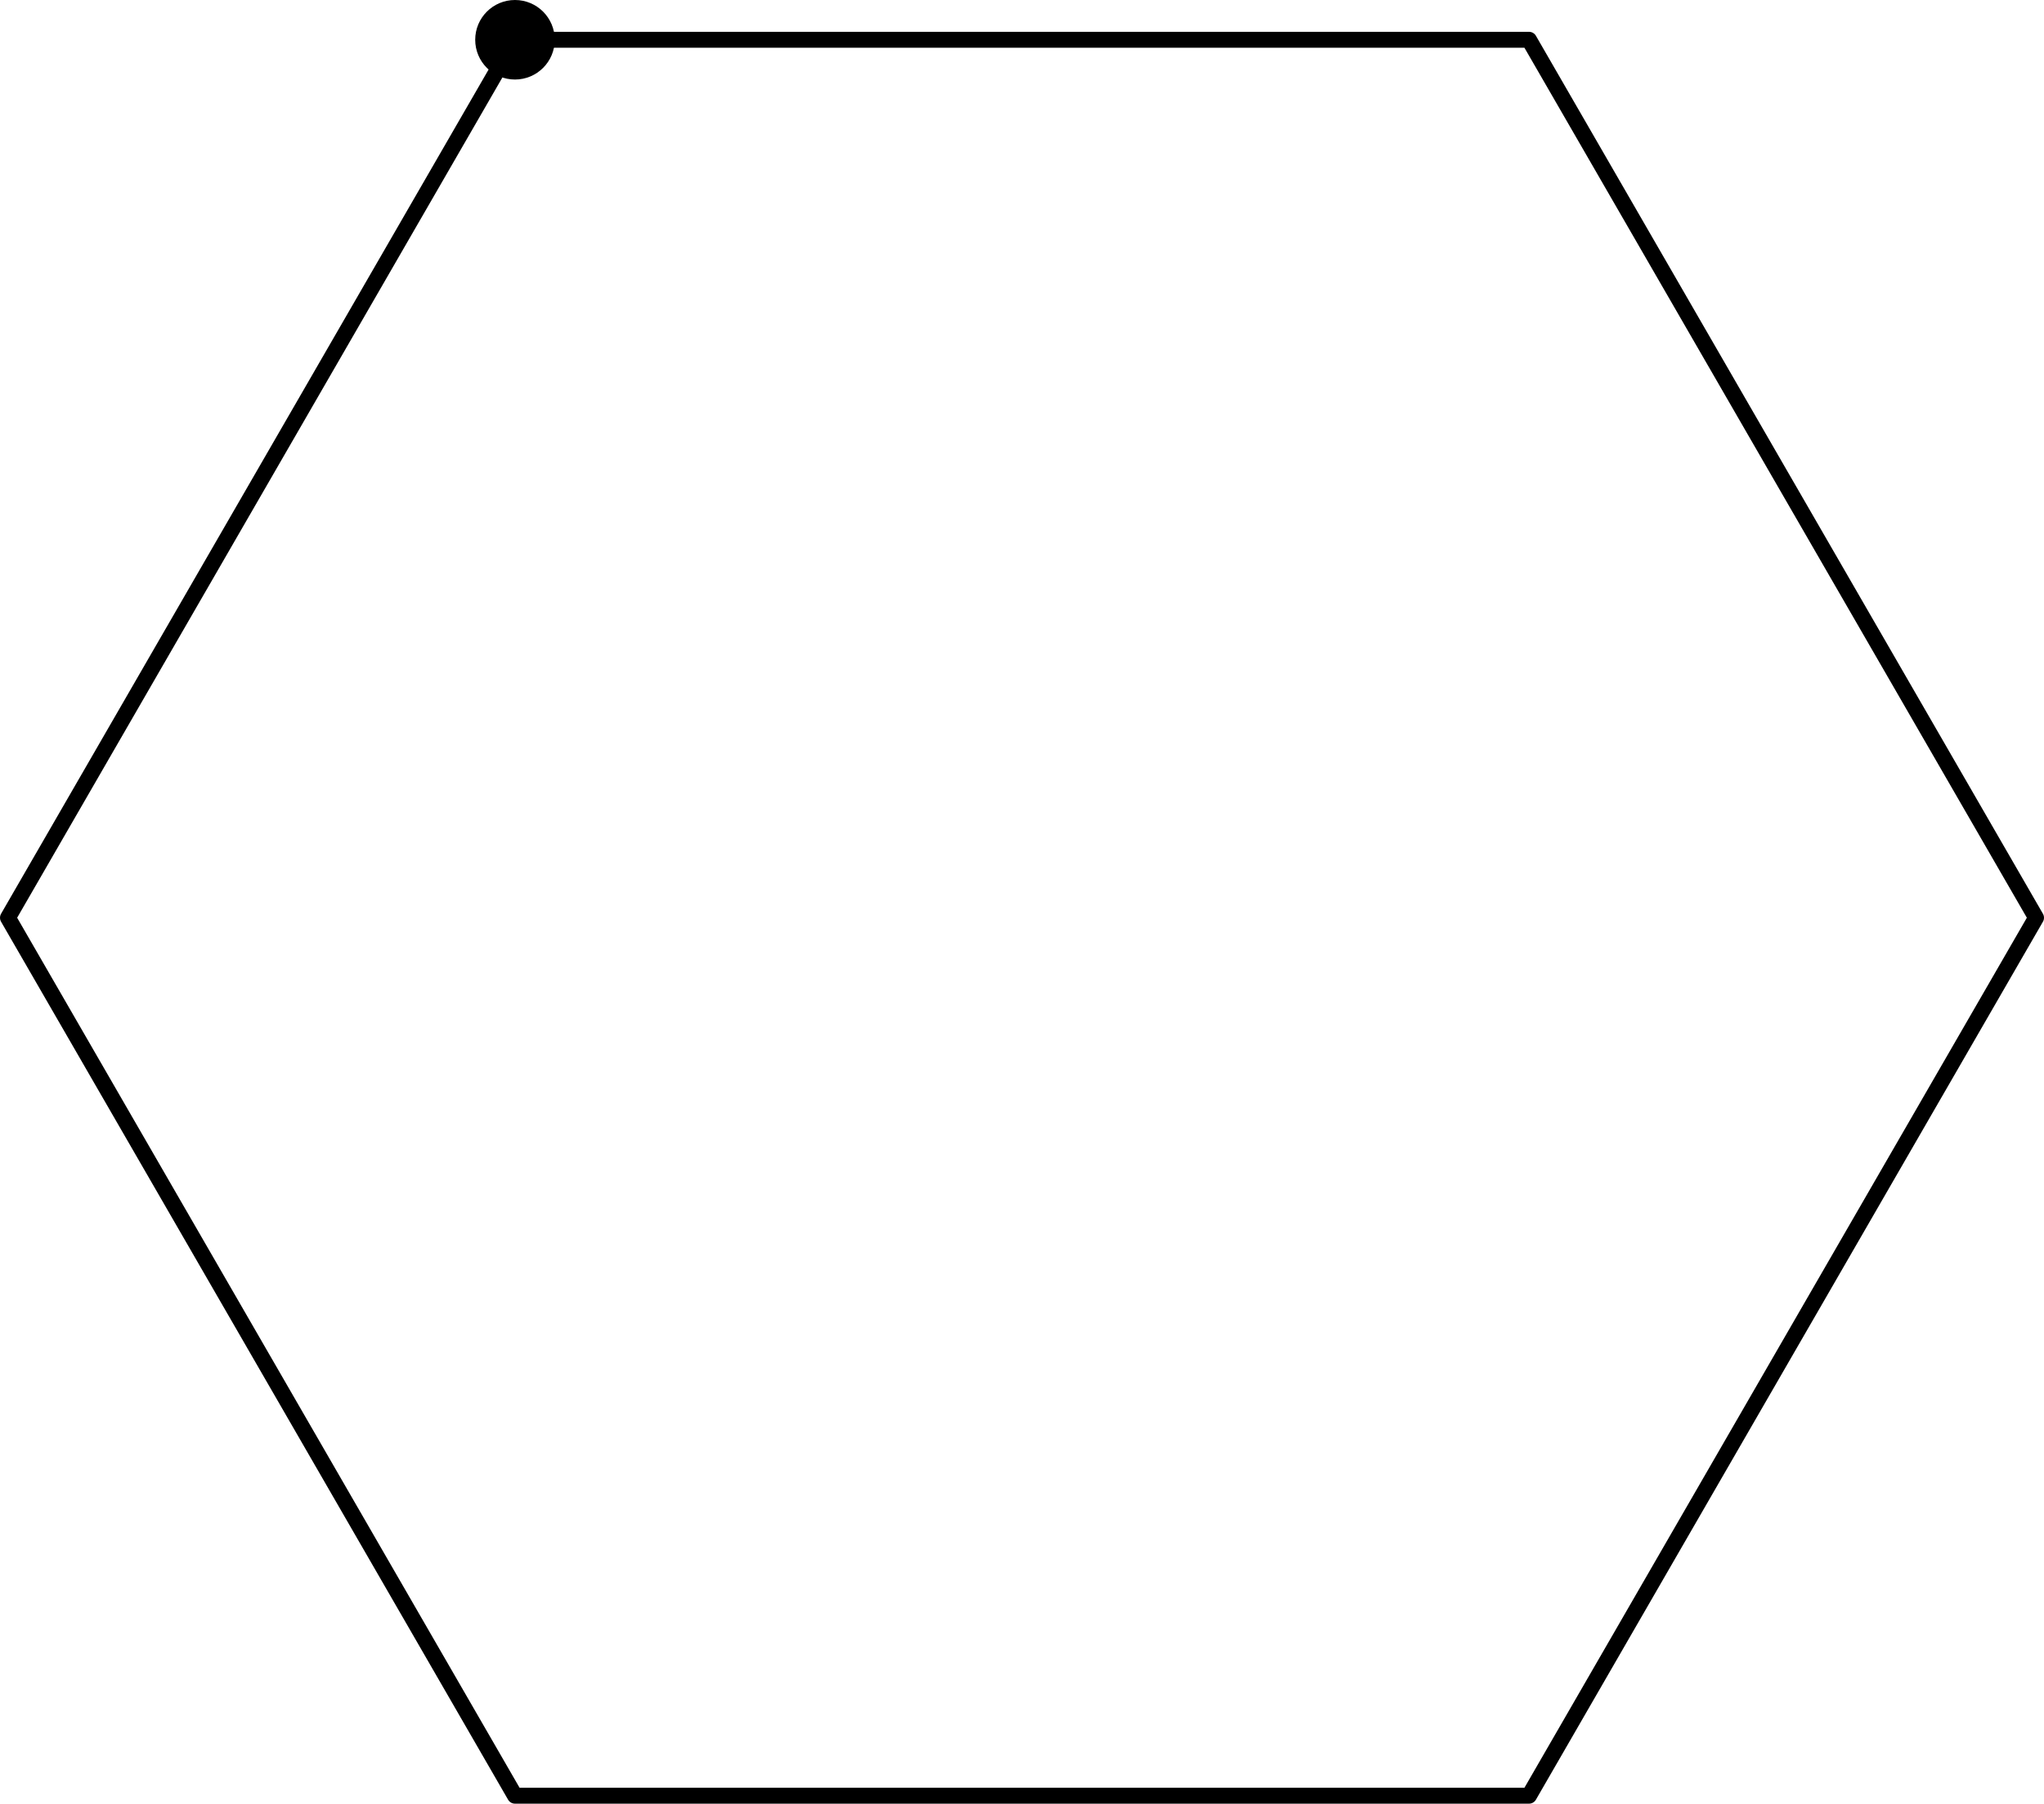 <?xml version='1.0' encoding='ISO-8859-1'?>
<!DOCTYPE svg PUBLIC "-//W3C//DTD SVG 1.1//EN" "http://www.w3.org/Graphics/SVG/1.1/DTD/svg11.dtd">
<!-- This file was generated by dvisvgm 1.0.11 () -->
<!-- Sun Jun 20 13:20:08 2021 -->
<svg height='113.811pt' version='1.1' viewBox='56.621 54.06 128.944 113.811' width='128.944pt' xmlns='http://www.w3.org/2000/svg' xmlns:xlink='http://www.w3.org/1999/xlink'>
<g id='page1'>
<g transform='matrix(1 0 0 1 121.093 111.969)'>
<path d='M 31.985 55.4L 63.97 0L 31.985 -55.4L -31.985 -55.4L -63.97 -7.83384e-15L -31.985 55.4L 31.985 55.4Z' fill='none' stroke='#000000' stroke-linecap='round' stroke-linejoin='round' stroke-miterlimit='10.037' stroke-width='1.004'/>
</g>
<g transform='matrix(1 0 0 1 121.093 111.969)'>
<circle cx='-31.985' cy='-55.4' r='2.509' fill='#000000'/>
</g></g>
</svg>
